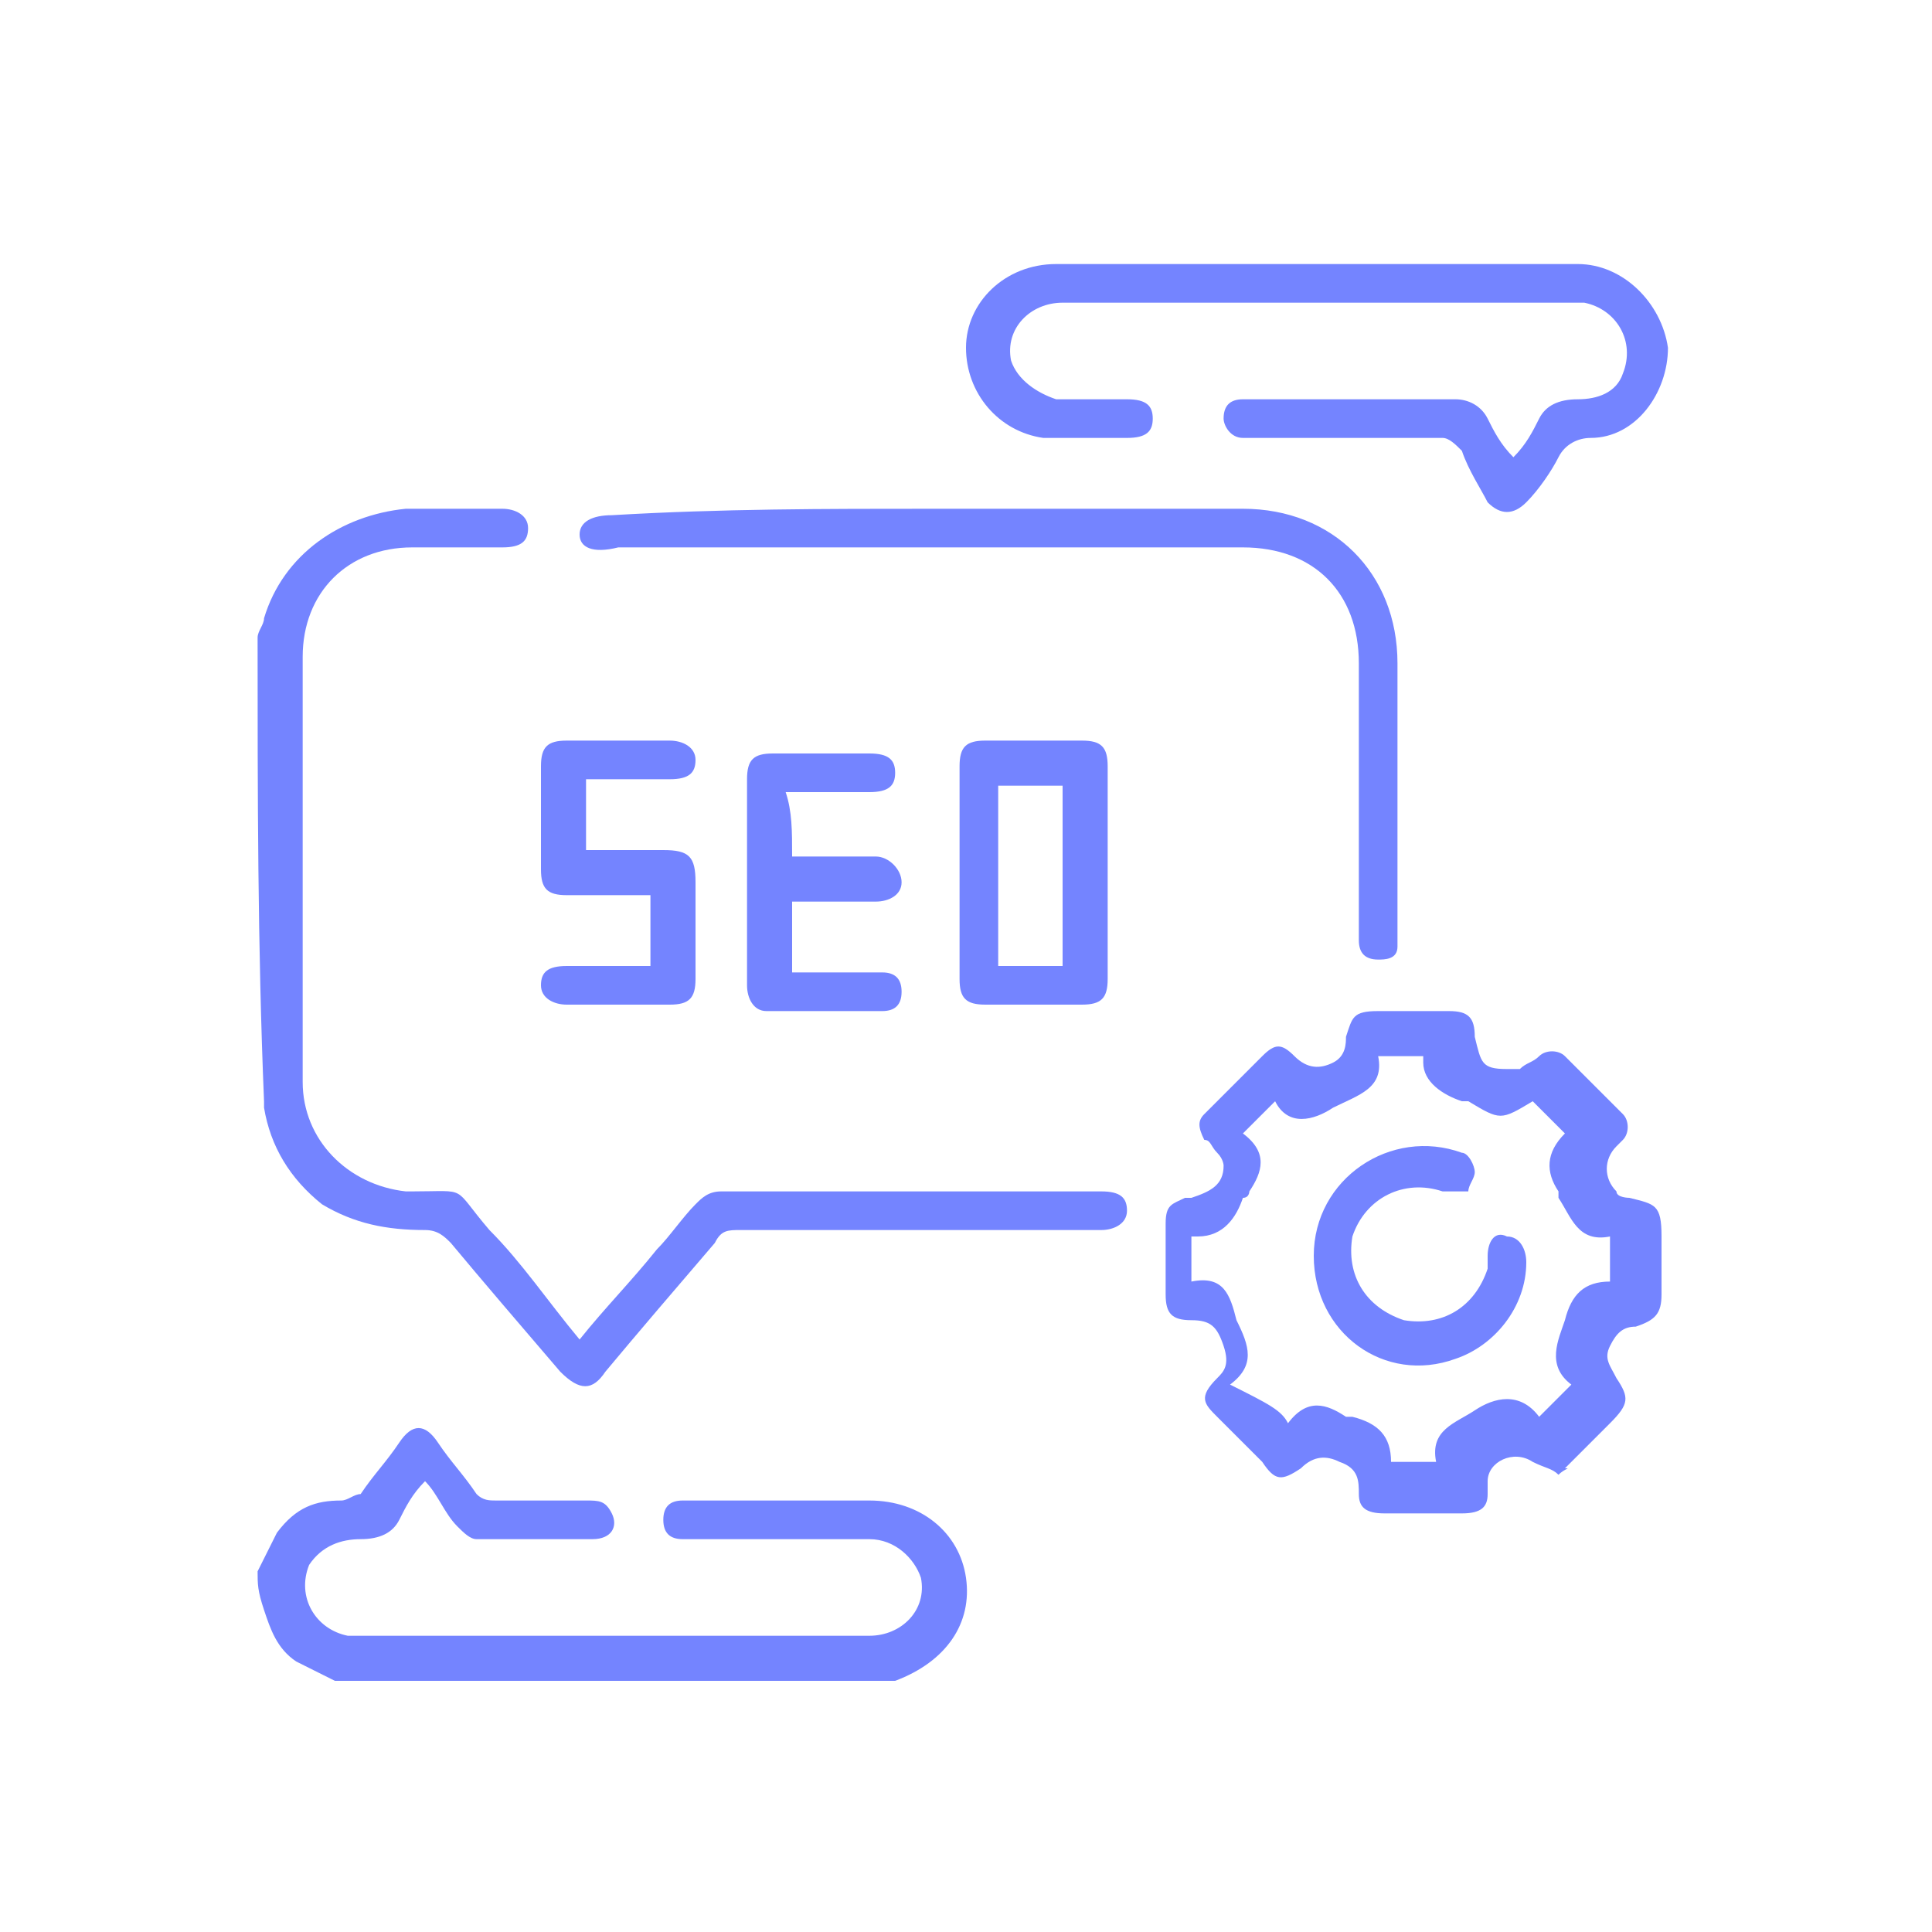<?xml version="1.0" encoding="utf-8"?>
<!-- Generator: Adobe Illustrator 24.0.1, SVG Export Plug-In . SVG Version: 6.00 Build 0)  -->
<svg version="1.1" id="Layer_1" xmlns="http://www.w3.org/2000/svg" xmlns:xlink="http://www.w3.org/1999/xlink" fill="#7484ff" x="0px" y="0px"
	 viewBox="0 0 30 30" style="enable-background:new 0 0 30 30;" xml:space="preserve">
<g>
	<path d="M4,9.9c0-0.1,0.1-0.2,0.1-0.3C4.4,8.6,5.3,8,6.3,7.9c0.5,0,1,0,1.5,0c0.2,0,0.4,0.1,0.4,0.3c0,0.2-0.1,0.3-0.4,0.3
		c-0.5,0-1,0-1.4,0c-1,0-1.7,0.7-1.7,1.7c0,2.2,0,4.4,0,6.6c0,0.9,0.7,1.6,1.6,1.7c0,0,0.1,0,0.1,0c0.9,0,0.6-0.1,1.2,0.6
		c0.5,0.5,0.9,1.1,1.4,1.7c0.4-0.5,0.8-0.9,1.2-1.4c0.2-0.2,0.4-0.5,0.6-0.7c0.1-0.1,0.2-0.2,0.4-0.2c2,0,3.9,0,5.9,0
		c0.3,0,0.4,0.1,0.4,0.3c0,0.2-0.2,0.3-0.4,0.3c-1.9,0-3.7,0-5.6,0c-0.2,0-0.3,0-0.4,0.2c-0.6,0.7-1.2,1.4-1.7,2
		c-0.2,0.3-0.4,0.3-0.7,0c-0.6-0.7-1.2-1.4-1.7-2c-0.1-0.1-0.2-0.2-0.4-0.2c-0.6,0-1.1-0.1-1.6-0.4c-0.5-0.4-0.8-0.9-0.9-1.5
		c0,0,0-0.1,0-0.1C4,14.7,4,12.3,4,9.9z"/>
	<path d="M4,24.4c0.1-0.2,0.2-0.4,0.3-0.6c0.3-0.4,0.6-0.5,1-0.5c0.1,0,0.2-0.1,0.3-0.1c0.2-0.3,0.4-0.5,0.6-0.8
		c0.2-0.3,0.4-0.3,0.6,0c0.2,0.3,0.4,0.5,0.6,0.8c0.1,0.1,0.2,0.1,0.3,0.1c0.5,0,0.9,0,1.4,0c0.2,0,0.3,0,0.4,0.2
		c0.1,0.2,0,0.4-0.3,0.4c-0.6,0-1.2,0-1.8,0c-0.1,0-0.2-0.1-0.3-0.2c-0.2-0.2-0.3-0.5-0.5-0.7c-0.2,0.2-0.3,0.4-0.4,0.6
		c-0.1,0.2-0.3,0.3-0.6,0.3c-0.3,0-0.6,0.1-0.8,0.4c-0.2,0.5,0.1,1,0.6,1.1c0.1,0,0.2,0,0.3,0c2.6,0,5.2,0,7.8,0
		c0.5,0,0.9-0.4,0.8-0.9c-0.1-0.3-0.4-0.6-0.8-0.6c-0.9,0-1.8,0-2.7,0c-0.1,0-0.1,0-0.2,0c-0.2,0-0.3-0.1-0.3-0.3
		c0-0.2,0.1-0.3,0.3-0.3c0.1,0,0.1,0,0.2,0c0.9,0,1.8,0,2.7,0c0.8,0,1.4,0.5,1.5,1.2c0.1,0.7-0.3,1.3-1.1,1.6c0,0,0,0-0.1,0
		c-2.9,0-5.7,0-8.6,0c-0.2-0.1-0.4-0.2-0.6-0.3c-0.3-0.2-0.4-0.5-0.5-0.8C4,24.7,4,24.6,4,24.4z"/>
	<path d="M24.2,22.9c-0.1-0.1-0.2-0.1-0.4-0.2c-0.3-0.2-0.7,0-0.7,0.3c0,0.1,0,0.1,0,0.2c0,0.2-0.1,0.3-0.4,0.3c-0.4,0-0.8,0-1.2,0
		c-0.3,0-0.4-0.1-0.4-0.3c0-0.2,0-0.4-0.3-0.5c-0.2-0.1-0.4-0.1-0.6,0.1c-0.3,0.2-0.4,0.2-0.6-0.1c-0.2-0.2-0.5-0.5-0.7-0.7
		c-0.2-0.2-0.3-0.3,0-0.6c0.1-0.1,0.2-0.2,0.1-0.5c-0.1-0.3-0.2-0.4-0.5-0.4c-0.3,0-0.4-0.1-0.4-0.4c0-0.4,0-0.8,0-1.1
		c0-0.3,0.1-0.3,0.3-0.4c0,0,0.1,0,0.1,0c0.3-0.1,0.5-0.2,0.5-0.5c0,0,0-0.1-0.1-0.2c-0.1-0.1-0.1-0.2-0.2-0.2
		c-0.1-0.2-0.1-0.3,0-0.4c0.3-0.3,0.6-0.6,0.9-0.9c0.2-0.2,0.3-0.2,0.5,0c0.2,0.2,0.4,0.2,0.6,0.1c0.2-0.1,0.2-0.3,0.2-0.4
		c0.1-0.3,0.1-0.4,0.5-0.4c0.4,0,0.7,0,1.1,0c0.3,0,0.4,0.1,0.4,0.4c0.1,0.4,0.1,0.5,0.5,0.5c0,0,0.1,0,0.2,0
		c0.1-0.1,0.2-0.1,0.3-0.2c0.1-0.1,0.3-0.1,0.4,0c0.3,0.3,0.6,0.6,0.9,0.9c0.1,0.1,0.1,0.3,0,0.4c0,0-0.1,0.1-0.1,0.1
		c-0.2,0.2-0.2,0.5,0,0.7c0,0.1,0.2,0.1,0.2,0.1c0.4,0.1,0.5,0.1,0.5,0.6c0,0.3,0,0.6,0,0.9c0,0.3-0.1,0.4-0.4,0.5
		c-0.2,0-0.3,0.1-0.4,0.3c-0.1,0.2,0,0.3,0.1,0.5c0.2,0.3,0.2,0.4-0.1,0.7c-0.2,0.2-0.5,0.5-0.7,0.7C24.4,22.8,24.3,22.8,24.2,22.9z
		 M20,22.1c0.3-0.4,0.6-0.3,0.9-0.1c0,0,0.1,0,0.1,0c0.4,0.1,0.6,0.3,0.6,0.7c0,0,0,0,0,0c0.2,0,0.5,0,0.7,0
		c-0.1-0.5,0.3-0.6,0.6-0.8c0,0,0,0,0,0c0.3-0.2,0.7-0.3,1,0.1c0.2-0.2,0.4-0.4,0.5-0.5c-0.4-0.3-0.2-0.7-0.1-1c0,0,0,0,0,0
		c0.1-0.4,0.3-0.6,0.7-0.6c0,0,0,0,0,0c0-0.2,0-0.5,0-0.7c-0.5,0.1-0.6-0.3-0.8-0.6c0,0,0-0.1,0-0.1c-0.2-0.3-0.2-0.6,0.1-0.9
		c0,0,0,0,0,0c-0.2-0.2-0.3-0.3-0.5-0.5c-0.5,0.3-0.5,0.3-1,0c0,0-0.1,0-0.1,0c-0.3-0.1-0.6-0.3-0.6-0.6c0,0,0,0,0-0.1
		c-0.2,0-0.5,0-0.7,0c0.1,0.5-0.3,0.6-0.7,0.8c-0.3,0.2-0.7,0.3-0.9-0.1c-0.2,0.2-0.4,0.4-0.5,0.5c0.4,0.3,0.3,0.6,0.1,0.9
		c0,0,0,0.1-0.1,0.1c-0.1,0.3-0.3,0.6-0.7,0.6c0,0,0,0-0.1,0c0,0.2,0,0.5,0,0.7c0.5-0.1,0.6,0.2,0.7,0.6c0,0,0,0,0,0
		c0.2,0.4,0.3,0.7-0.1,1C19.7,21.8,19.9,21.9,20,22.1z"/>
	<path d="M23.5,7.1c0.2-0.2,0.3-0.4,0.4-0.6c0.1-0.2,0.3-0.3,0.6-0.3c0.3,0,0.6-0.1,0.7-0.4c0.2-0.5-0.1-1-0.6-1.1c0,0-0.1,0-0.1,0
		c-2.7,0-5.3,0-8,0c-0.5,0-0.9,0.4-0.8,0.9c0.1,0.3,0.4,0.5,0.7,0.6c0.4,0,0.7,0,1.1,0c0.3,0,0.4,0.1,0.4,0.3c0,0.2-0.1,0.3-0.4,0.3
		c-0.4,0-0.9,0-1.3,0c-0.7-0.1-1.2-0.7-1.2-1.4c0-0.7,0.6-1.3,1.4-1.3c2.7,0,5.4,0,8.1,0c0.7,0,1.3,0.6,1.4,1.3
		c0,0.7-0.5,1.4-1.2,1.4c-0.2,0-0.4,0.1-0.5,0.3c-0.1,0.2-0.3,0.5-0.5,0.7c-0.2,0.2-0.4,0.2-0.6,0C23,7.6,22.8,7.3,22.7,7
		c-0.1-0.1-0.2-0.2-0.3-0.2c-1,0-1.9,0-2.9,0c-0.1,0-0.1,0-0.2,0c-0.2,0-0.3-0.2-0.3-0.3c0-0.2,0.1-0.3,0.3-0.3c0.4,0,0.8,0,1.2,0
		c0.7,0,1.4,0,2.1,0c0.2,0,0.4,0.1,0.5,0.3C23.2,6.7,23.3,6.9,23.5,7.1z"/>
	<path d="M14.5,7.9c1.6,0,3.2,0,4.8,0c1.4,0,2.4,1,2.4,2.4c0,1.4,0,2.7,0,4.1c0,0.1,0,0.2,0,0.3c0,0.2-0.2,0.2-0.3,0.2
		c-0.2,0-0.3-0.1-0.3-0.3c0-0.1,0-0.1,0-0.2c0-1.4,0-2.7,0-4.1c0-1.1-0.7-1.8-1.8-1.8c-3.2,0-6.5,0-9.7,0C9.2,8.6,9,8.5,9,8.3
		c0-0.2,0.2-0.3,0.5-0.3C11.2,7.9,12.8,7.9,14.5,7.9z"/>
	<path d="M17.2,13.6c0,0.5,0,1.1,0,1.6c0,0.3-0.1,0.4-0.4,0.4c-0.5,0-1,0-1.5,0c-0.3,0-0.4-0.1-0.4-0.4c0-1.1,0-2.2,0-3.3
		c0-0.3,0.1-0.4,0.4-0.4c0.5,0,1,0,1.5,0c0.3,0,0.4,0.1,0.4,0.4C17.2,12.5,17.2,13,17.2,13.6z M15.5,15c0.4,0,0.7,0,1,0
		c0-0.9,0-1.8,0-2.8c-0.4,0-0.7,0-1,0C15.5,13.1,15.5,14,15.5,15z"/>
	<path d="M12.3,13.3c0.5,0,0.9,0,1.3,0c0.2,0,0.4,0.2,0.4,0.4c0,0.2-0.2,0.3-0.4,0.3c-0.4,0-0.7,0-1.1,0c-0.1,0-0.1,0-0.2,0
		c0,0.4,0,0.7,0,1.1c0.3,0,0.6,0,1,0c0.1,0,0.3,0,0.4,0c0.2,0,0.3,0.1,0.3,0.3c0,0.2-0.1,0.3-0.3,0.3c-0.6,0-1.2,0-1.8,0
		c-0.2,0-0.3-0.2-0.3-0.4c0-0.4,0-0.7,0-1.1c0-0.7,0-1.4,0-2.1c0-0.3,0.1-0.4,0.4-0.4c0.5,0,1,0,1.5,0c0.3,0,0.4,0.1,0.4,0.3
		c0,0.2-0.1,0.3-0.4,0.3c-0.4,0-0.8,0-1.3,0C12.3,12.6,12.3,12.9,12.3,13.3z"/>
	<path d="M10.1,15c0-0.4,0-0.7,0-1.1c-0.1,0-0.2,0-0.3,0c-0.3,0-0.7,0-1,0c-0.3,0-0.4-0.1-0.4-0.4c0-0.5,0-1.1,0-1.6
		c0-0.3,0.1-0.4,0.4-0.4c0.5,0,1.1,0,1.6,0c0.2,0,0.4,0.1,0.4,0.3c0,0.2-0.1,0.3-0.4,0.3c-0.4,0-0.9,0-1.3,0c0,0.4,0,0.7,0,1.1
		c0.4,0,0.8,0,1.2,0c0.4,0,0.5,0.1,0.5,0.5c0,0.5,0,1,0,1.5c0,0.3-0.1,0.4-0.4,0.4c-0.5,0-1,0-1.6,0c-0.2,0-0.4-0.1-0.4-0.3
		c0-0.2,0.1-0.3,0.4-0.3C9.3,15,9.7,15,10.1,15z"/>
	<path d="M20.4,19.5c0-1.2,1.2-2,2.3-1.6c0.1,0,0.2,0.2,0.2,0.3c0,0.1-0.1,0.2-0.1,0.3c-0.1,0-0.3,0-0.4,0c-0.6-0.2-1.2,0.1-1.4,0.7
		c-0.1,0.6,0.2,1.1,0.8,1.3c0.6,0.1,1.1-0.2,1.3-0.8c0-0.1,0-0.1,0-0.2c0-0.2,0.1-0.4,0.3-0.3c0.2,0,0.3,0.2,0.3,0.4
		c0,0.7-0.5,1.3-1.1,1.5C21.5,21.5,20.4,20.7,20.4,19.5z"/>
</g>
</svg>
